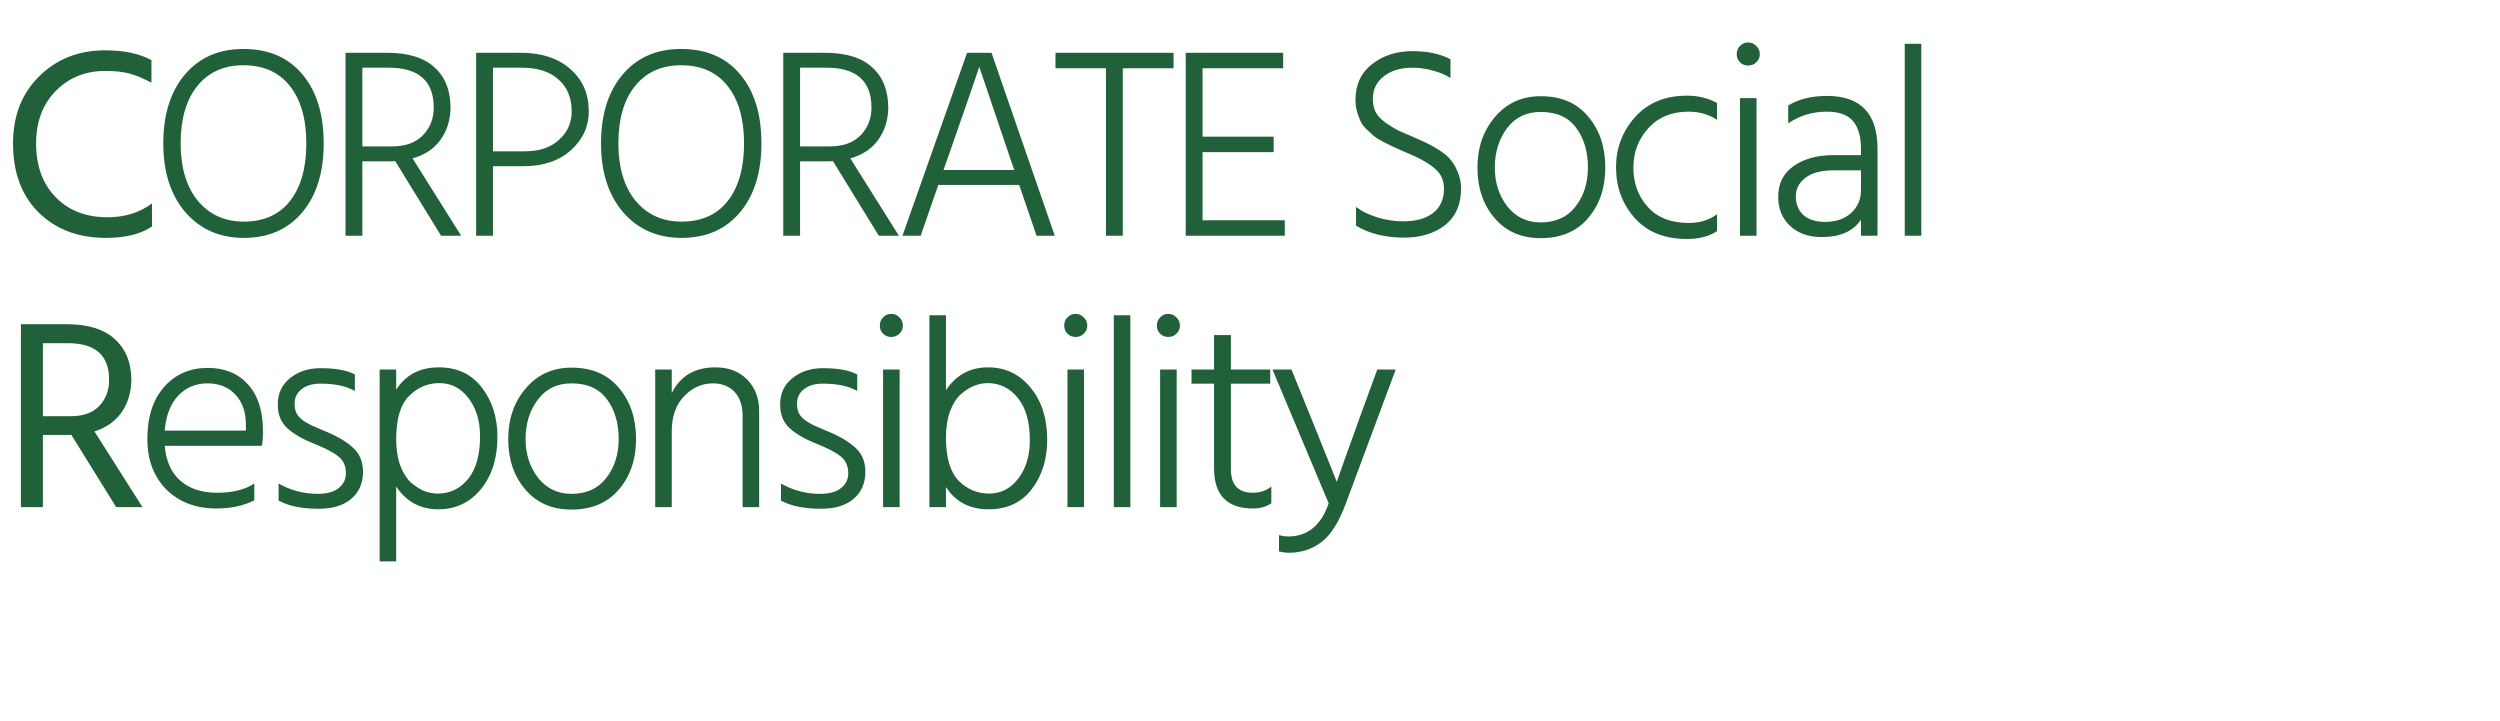 <svg width="350" height="101" viewBox="0 0 350 101" fill="none" xmlns="http://www.w3.org/2000/svg">
<path d="M21.28 31.708C19.709 32.772 17.556 33.304 14.82 33.304C10.969 33.304 7.841 32.126 5.434 29.77C3.027 27.389 1.824 24.159 1.824 20.08C1.824 16.229 3.04 13.101 5.472 10.694C7.929 8.262 11.007 7.046 14.706 7.046C17.366 7.046 19.532 7.502 21.204 8.414V11.568C20.089 10.985 19.089 10.567 18.202 10.314C17.315 10.061 16.15 9.934 14.706 9.934C11.945 9.934 9.639 10.871 7.79 12.746C5.966 14.621 5.054 17.065 5.054 20.08C5.054 23.221 5.966 25.729 7.79 27.604C9.614 29.479 12.033 30.416 15.048 30.416C17.48 30.416 19.557 29.77 21.28 28.478V31.708ZM45.317 20.08C45.317 24.133 44.317 27.351 42.315 29.732C40.314 32.113 37.591 33.304 34.145 33.304C30.751 33.304 28.015 32.101 25.937 29.694C23.885 27.287 22.859 24.083 22.859 20.08C22.859 16.052 23.86 12.847 25.861 10.466C27.888 8.059 30.624 6.856 34.069 6.856C37.616 6.856 40.377 8.047 42.353 10.428C44.329 12.784 45.317 16.001 45.317 20.08ZM25.291 20.08C25.291 23.449 26.089 26.122 27.685 28.098C29.307 30.049 31.46 31.024 34.145 31.024C36.932 31.024 39.085 30.061 40.605 28.136C42.125 26.185 42.885 23.5 42.885 20.08C42.885 16.635 42.113 13.949 40.567 12.024C39.047 10.099 36.881 9.136 34.069 9.136C31.333 9.136 29.18 10.111 27.609 12.062C26.064 13.987 25.291 16.66 25.291 20.08ZM54.415 9.478H50.729V20.498H54.871C56.745 20.498 58.19 19.979 59.203 18.94C60.216 17.901 60.723 16.609 60.723 15.064C60.723 11.34 58.62 9.478 54.415 9.478ZM54.605 22.588H50.729V33H48.373V7.388H54.149C57.138 7.388 59.367 8.072 60.837 9.44C62.331 10.783 63.079 12.695 63.079 15.178C63.028 16.901 62.547 18.383 61.635 19.624C60.723 20.865 59.431 21.714 57.759 22.17L64.561 33H61.749L55.327 22.55C55.175 22.575 54.934 22.588 54.605 22.588ZM73.234 23.272H69.016V33H66.66V7.388H72.816C75.806 7.388 78.149 8.148 79.846 9.668C81.569 11.163 82.43 13.139 82.43 15.596C82.43 17.724 81.594 19.535 79.922 21.03C78.276 22.525 76.046 23.272 73.234 23.272ZM73.082 9.478H69.016V21.182H73.5C75.502 21.182 77.085 20.65 78.25 19.586C79.441 18.522 80.036 17.192 80.036 15.596C80.036 13.721 79.428 12.239 78.212 11.15C76.996 10.035 75.286 9.478 73.082 9.478ZM106.6 20.08C106.6 24.133 105.599 27.351 103.598 29.732C101.596 32.113 98.873 33.304 95.428 33.304C92.033 33.304 89.297 32.101 87.22 29.694C85.168 27.287 84.142 24.083 84.142 20.08C84.142 16.052 85.142 12.847 87.144 10.466C89.171 8.059 91.906 6.856 95.352 6.856C98.898 6.856 101.66 8.047 103.636 10.428C105.612 12.784 106.6 16.001 106.6 20.08ZM86.574 20.08C86.574 23.449 87.372 26.122 88.968 28.098C90.589 30.049 92.743 31.024 95.428 31.024C98.215 31.024 100.368 30.061 101.888 28.136C103.408 26.185 104.168 23.5 104.168 20.08C104.168 16.635 103.395 13.949 101.85 12.024C100.33 10.099 98.164 9.136 95.352 9.136C92.616 9.136 90.463 10.111 88.892 12.062C87.347 13.987 86.574 16.66 86.574 20.08ZM115.697 9.478H112.011V20.498H116.153C118.028 20.498 119.472 19.979 120.485 18.94C121.499 17.901 122.005 16.609 122.005 15.064C122.005 11.34 119.903 9.478 115.697 9.478ZM115.887 22.588H112.011V33H109.655V7.388H115.431C118.421 7.388 120.65 8.072 122.119 9.44C123.614 10.783 124.361 12.695 124.361 15.178C124.311 16.901 123.829 18.383 122.917 19.624C122.005 20.865 120.713 21.714 119.041 22.17L125.843 33H123.031L116.609 22.55C116.457 22.575 116.217 22.588 115.887 22.588ZM132.655 22.208L132.085 23.804H142.003L141.433 22.17L137.101 9.364C136.771 10.377 135.289 14.659 132.655 22.208ZM128.893 33H126.347L135.391 7.388H138.811L147.665 33H145.119L142.687 25.894H131.363L128.893 33ZM164.298 9.554H157.192V33H154.836V9.554H147.768V7.388H164.298V9.554ZM179.872 33H166.002V7.388H179.644V9.554H168.358V19.13H178.314V21.296H168.358V30.834H179.872V33ZM204.55 26.388C204.55 28.617 203.803 30.327 202.308 31.518C200.813 32.683 198.901 33.266 196.57 33.266C193.935 33.266 191.693 32.709 189.844 31.594V28.972C190.604 29.555 191.579 30.036 192.77 30.416C193.986 30.796 195.215 30.986 196.456 30.986C198.255 30.986 199.648 30.593 200.636 29.808C201.649 29.023 202.156 27.895 202.156 26.426C202.156 25.311 201.776 24.412 201.016 23.728C200.256 23.019 199.154 22.347 197.71 21.714C197.507 21.613 197.064 21.423 196.38 21.144C195.696 20.84 195.215 20.625 194.936 20.498C194.657 20.371 194.227 20.156 193.644 19.852C193.061 19.548 192.631 19.282 192.352 19.054C192.099 18.826 191.769 18.522 191.364 18.142C190.959 17.762 190.667 17.382 190.49 17.002C190.313 16.622 190.148 16.179 189.996 15.672C189.844 15.14 189.768 14.583 189.768 14C189.768 11.847 190.541 10.175 192.086 8.984C193.631 7.768 195.519 7.16 197.748 7.16C199.876 7.16 201.649 7.54 203.068 8.3V10.922C202.46 10.517 201.662 10.175 200.674 9.896C199.686 9.617 198.723 9.478 197.786 9.478C196.089 9.478 194.733 9.883 193.72 10.694C192.707 11.479 192.2 12.531 192.2 13.848C192.2 14.532 192.327 15.14 192.58 15.672C192.859 16.204 193.315 16.698 193.948 17.154C194.581 17.585 195.126 17.927 195.582 18.18C196.063 18.408 196.785 18.725 197.748 19.13C198.635 19.51 199.306 19.814 199.762 20.042C200.218 20.245 200.801 20.574 201.51 21.03C202.219 21.486 202.751 21.942 203.106 22.398C203.486 22.829 203.815 23.399 204.094 24.108C204.398 24.792 204.55 25.552 204.55 26.388ZM224.741 23.462C224.741 26.325 223.931 28.693 222.309 30.568C220.713 32.417 218.509 33.342 215.697 33.342C212.987 33.342 210.833 32.405 209.237 30.53C207.641 28.655 206.843 26.299 206.843 23.462C206.843 20.65 207.667 18.281 209.313 16.356C210.96 14.431 213.088 13.468 215.697 13.468C218.56 13.468 220.777 14.418 222.347 16.318C223.943 18.193 224.741 20.574 224.741 23.462ZM209.275 23.462C209.275 25.565 209.858 27.376 211.023 28.896C212.214 30.391 213.772 31.138 215.697 31.138C217.8 31.138 219.421 30.403 220.561 28.934C221.727 27.439 222.309 25.615 222.309 23.462C222.309 21.233 221.765 19.383 220.675 17.914C219.586 16.419 217.927 15.672 215.697 15.672C213.696 15.672 212.125 16.432 210.985 17.952C209.845 19.472 209.275 21.309 209.275 23.462ZM240.38 32.354C239.291 33.089 237.885 33.456 236.162 33.456C233.046 33.456 230.614 32.481 228.866 30.53C227.118 28.554 226.244 26.185 226.244 23.424C226.244 20.739 227.131 18.395 228.904 16.394C230.703 14.393 233.122 13.392 236.162 13.392C237.733 13.392 239.139 13.734 240.38 14.418V16.774C239.24 16.014 237.91 15.634 236.39 15.634C234.034 15.634 232.159 16.407 230.766 17.952C229.373 19.472 228.676 21.309 228.676 23.462C228.676 25.641 229.347 27.477 230.69 28.972C232.033 30.467 233.945 31.214 236.428 31.214C237.973 31.214 239.291 30.809 240.38 29.998V32.354ZM245.916 33H243.598V13.734H245.916V33ZM245.878 6.438C246.207 6.742 246.372 7.122 246.372 7.578C246.372 8.034 246.207 8.414 245.878 8.718C245.574 9.022 245.194 9.174 244.738 9.174C244.282 9.174 243.902 9.022 243.598 8.718C243.294 8.414 243.142 8.034 243.142 7.578C243.142 7.122 243.294 6.742 243.598 6.438C243.902 6.109 244.282 5.944 244.738 5.944C245.194 5.944 245.574 6.109 245.878 6.438ZM255.519 31.062C257.039 31.062 258.255 30.644 259.167 29.808C260.079 28.972 260.535 27.908 260.535 26.616V23.842H256.773C254.974 23.842 253.631 24.197 252.745 24.906C251.858 25.59 251.415 26.451 251.415 27.49C251.415 28.554 251.757 29.415 252.441 30.074C253.15 30.733 254.176 31.062 255.519 31.062ZM260.535 30.758C259.471 32.379 257.621 33.19 254.987 33.19C253.213 33.19 251.757 32.671 250.617 31.632C249.502 30.568 248.945 29.213 248.945 27.566C248.945 25.717 249.654 24.285 251.073 23.272C252.517 22.233 254.417 21.714 256.773 21.714H260.535V20.84C260.535 19.117 260.167 17.825 259.433 16.964C258.698 16.077 257.469 15.634 255.747 15.634C253.745 15.634 251.947 16.179 250.351 17.268V14.76C251.82 13.873 253.631 13.43 255.785 13.43C260.497 13.43 262.853 15.9 262.853 20.84V33H260.535V30.758ZM268.983 33H266.665V6.134H268.983V33ZM9.538 48.048H6.004V58.27H9.88C11.628 58.27 12.958 57.801 13.87 56.864C14.807 55.901 15.276 54.673 15.276 53.178C15.276 49.758 13.363 48.048 9.538 48.048ZM9.69 60.892H6.004V71H2.926V45.388H9.348C12.312 45.388 14.554 46.085 16.074 47.478C17.619 48.871 18.392 50.797 18.392 53.254C18.341 55.027 17.873 56.535 16.986 57.776C16.099 59.017 14.845 59.891 13.224 60.398L19.95 71H16.264L9.994 60.892H9.69ZM35.6 70.05C34.08 70.81 32.307 71.19 30.28 71.19C27.418 71.19 25.087 70.303 23.288 68.53C21.515 66.731 20.628 64.375 20.628 61.462C20.628 58.371 21.414 55.939 22.984 54.166C24.555 52.393 26.594 51.506 29.102 51.506C31.458 51.506 33.333 52.279 34.726 53.824C36.12 55.369 36.816 57.548 36.816 60.36C36.816 61.221 36.766 61.905 36.664 62.412H23.06C23.238 64.54 23.972 66.174 25.264 67.314C26.556 68.429 28.266 68.986 30.394 68.986C32.573 68.986 34.308 68.555 35.6 67.694V70.05ZM29.026 53.672C27.405 53.672 26.05 54.242 24.96 55.382C23.871 56.522 23.238 58.156 23.06 60.284H34.422V59.41C34.422 57.662 33.928 56.269 32.94 55.23C31.978 54.191 30.673 53.672 29.026 53.672ZM50.821 66.06C50.821 67.656 50.264 68.923 49.149 69.86C48.06 70.772 46.553 71.228 44.627 71.228C42.297 71.228 40.422 70.848 39.003 70.088V67.694C40.701 68.657 42.525 69.138 44.475 69.138C45.767 69.138 46.743 68.872 47.401 68.34C48.085 67.808 48.427 67.111 48.427 66.25C48.427 65.237 48.073 64.451 47.363 63.894C46.679 63.337 45.539 62.741 43.943 62.108C42.398 61.5 41.169 60.791 40.257 59.98C39.345 59.169 38.889 58.055 38.889 56.636C38.889 55.091 39.459 53.862 40.599 52.95C41.739 52.013 43.171 51.544 44.893 51.544C46.971 51.544 48.567 51.835 49.681 52.418V54.736C48.491 54.052 46.882 53.71 44.855 53.71C43.741 53.71 42.854 53.976 42.195 54.508C41.562 55.015 41.245 55.686 41.245 56.522C41.245 57.029 41.334 57.472 41.511 57.852C41.714 58.232 42.043 58.587 42.499 58.916C42.981 59.22 43.386 59.448 43.715 59.6C44.045 59.752 44.577 59.98 45.311 60.284C47.085 60.993 48.44 61.779 49.377 62.64C50.34 63.476 50.821 64.616 50.821 66.06ZM55.467 78.6H53.149V51.734H55.467V54.546C56.81 52.469 58.798 51.43 61.433 51.43C64.017 51.43 66.031 52.38 67.475 54.28C68.919 56.155 69.641 58.447 69.641 61.158C69.641 64.147 68.868 66.592 67.323 68.492C65.778 70.367 63.789 71.304 61.357 71.304C58.849 71.304 56.886 70.24 55.467 68.112V78.6ZM55.467 61.462C55.467 62.881 55.657 64.122 56.037 65.186C56.442 66.225 56.949 67.023 57.557 67.58C58.19 68.112 58.811 68.505 59.419 68.758C60.052 68.986 60.673 69.1 61.281 69.1C63.004 69.1 64.422 68.416 65.537 67.048C66.652 65.655 67.209 63.679 67.209 61.12C67.209 58.916 66.664 57.117 65.575 55.724C64.511 54.331 63.156 53.634 61.509 53.634C59.862 53.634 58.444 54.242 57.253 55.458C56.062 56.649 55.467 58.65 55.467 61.462ZM89.047 61.462C89.047 64.325 88.236 66.693 86.615 68.568C85.019 70.417 82.815 71.342 80.003 71.342C77.292 71.342 75.139 70.405 73.543 68.53C71.947 66.655 71.149 64.299 71.149 61.462C71.149 58.65 71.972 56.281 73.619 54.356C75.266 52.431 77.394 51.468 80.003 51.468C82.866 51.468 85.082 52.418 86.653 54.318C88.249 56.193 89.047 58.574 89.047 61.462ZM73.581 61.462C73.581 63.565 74.164 65.376 75.329 66.896C76.52 68.391 78.078 69.138 80.003 69.138C82.106 69.138 83.727 68.403 84.867 66.934C86.032 65.439 86.615 63.615 86.615 61.462C86.615 59.233 86.07 57.383 84.981 55.914C83.892 54.419 82.232 53.672 80.003 53.672C78.002 53.672 76.431 54.432 75.291 55.952C74.151 57.472 73.581 59.309 73.581 61.462ZM106.282 71H103.964V58.27C103.964 56.775 103.584 55.635 102.824 54.85C102.064 54.065 101.063 53.672 99.822 53.672C98.251 53.672 96.896 54.28 95.756 55.496C94.616 56.687 94.046 58.308 94.046 60.36V71H91.728V51.734H94.046V55.04C95.237 52.633 97.276 51.43 100.164 51.43C102.013 51.43 103.495 52 104.61 53.14C105.725 54.28 106.282 55.749 106.282 57.548V71ZM121.151 66.06C121.151 67.656 120.594 68.923 119.479 69.86C118.39 70.772 116.882 71.228 114.957 71.228C112.626 71.228 110.752 70.848 109.333 70.088V67.694C111.03 68.657 112.854 69.138 114.805 69.138C116.097 69.138 117.072 68.872 117.731 68.34C118.415 67.808 118.757 67.111 118.757 66.25C118.757 65.237 118.402 64.451 117.693 63.894C117.009 63.337 115.869 62.741 114.273 62.108C112.728 61.5 111.499 60.791 110.587 59.98C109.675 59.169 109.219 58.055 109.219 56.636C109.219 55.091 109.789 53.862 110.929 52.95C112.069 52.013 113.5 51.544 115.223 51.544C117.3 51.544 118.896 51.835 120.011 52.418V54.736C118.82 54.052 117.212 53.71 115.185 53.71C114.07 53.71 113.184 53.976 112.525 54.508C111.892 55.015 111.575 55.686 111.575 56.522C111.575 57.029 111.664 57.472 111.841 57.852C112.044 58.232 112.373 58.587 112.829 58.916C113.31 59.22 113.716 59.448 114.045 59.6C114.374 59.752 114.906 59.98 115.641 60.284C117.414 60.993 118.77 61.779 119.707 62.64C120.67 63.476 121.151 64.616 121.151 66.06ZM125.949 71H123.631V51.734H125.949V71ZM125.911 44.438C126.24 44.742 126.405 45.122 126.405 45.578C126.405 46.034 126.24 46.414 125.911 46.718C125.607 47.022 125.227 47.174 124.771 47.174C124.315 47.174 123.935 47.022 123.631 46.718C123.327 46.414 123.175 46.034 123.175 45.578C123.175 45.122 123.327 44.742 123.631 44.438C123.935 44.109 124.315 43.944 124.771 43.944C125.227 43.944 125.607 44.109 125.911 44.438ZM132.435 71H130.117V44.134H132.435V54.622C133.854 52.494 135.817 51.43 138.325 51.43C140.757 51.43 142.746 52.38 144.291 54.28C145.837 56.155 146.609 58.587 146.609 61.576C146.609 64.287 145.887 66.592 144.443 68.492C142.999 70.367 140.985 71.304 138.401 71.304C135.767 71.304 133.778 70.265 132.435 68.188V71ZM132.435 61.272C132.435 64.084 133.031 66.098 134.221 67.314C135.412 68.505 136.831 69.1 138.477 69.1C140.124 69.1 141.479 68.403 142.543 67.01C143.633 65.617 144.177 63.818 144.177 61.614C144.177 59.055 143.62 57.092 142.505 55.724C141.391 54.331 139.972 53.634 138.249 53.634C137.641 53.634 137.021 53.761 136.387 54.014C135.779 54.242 135.159 54.635 134.525 55.192C133.917 55.724 133.411 56.522 133.005 57.586C132.625 58.625 132.435 59.853 132.435 61.272ZM151.762 71H149.444V51.734H151.762V71ZM151.724 44.438C152.053 44.742 152.218 45.122 152.218 45.578C152.218 46.034 152.053 46.414 151.724 46.718C151.42 47.022 151.04 47.174 150.584 47.174C150.128 47.174 149.748 47.022 149.444 46.718C149.14 46.414 148.988 46.034 148.988 45.578C148.988 45.122 149.14 44.742 149.444 44.438C149.748 44.109 150.128 43.944 150.584 43.944C151.04 43.944 151.42 44.109 151.724 44.438ZM158.249 71H155.931V44.134H158.249V71ZM164.735 71H162.417V51.734H164.735V71ZM164.697 44.438C165.027 44.742 165.191 45.122 165.191 45.578C165.191 46.034 165.027 46.414 164.697 46.718C164.393 47.022 164.013 47.174 163.557 47.174C163.101 47.174 162.721 47.022 162.417 46.718C162.113 46.414 161.961 46.034 161.961 45.578C161.961 45.122 162.113 44.742 162.417 44.438C162.721 44.109 163.101 43.944 163.557 43.944C164.013 43.944 164.393 44.109 164.697 44.438ZM177.986 70.468C177.251 70.949 176.403 71.19 175.44 71.19C171.792 71.19 169.968 69.315 169.968 65.566V53.71H166.814V51.734H169.968V46.908H172.324V51.734H177.834V53.71H172.324V65.68C172.324 67.884 173.35 68.986 175.402 68.986C176.415 68.986 177.277 68.695 177.986 68.112V70.468ZM188.408 70.506C187.445 73.115 186.305 74.914 184.988 75.902C183.671 76.89 182.176 77.384 180.504 77.384C179.997 77.384 179.516 77.321 179.06 77.194V74.914C179.516 75.041 179.947 75.104 180.352 75.104C183.063 75.104 184.95 73.559 186.014 70.468L178.148 51.734H180.808L183.43 58.194L187.154 67.466C187.331 66.883 188.433 63.793 190.46 58.194L192.816 51.734H195.4L188.408 70.506Z" fill="#206139"/>
</svg>
